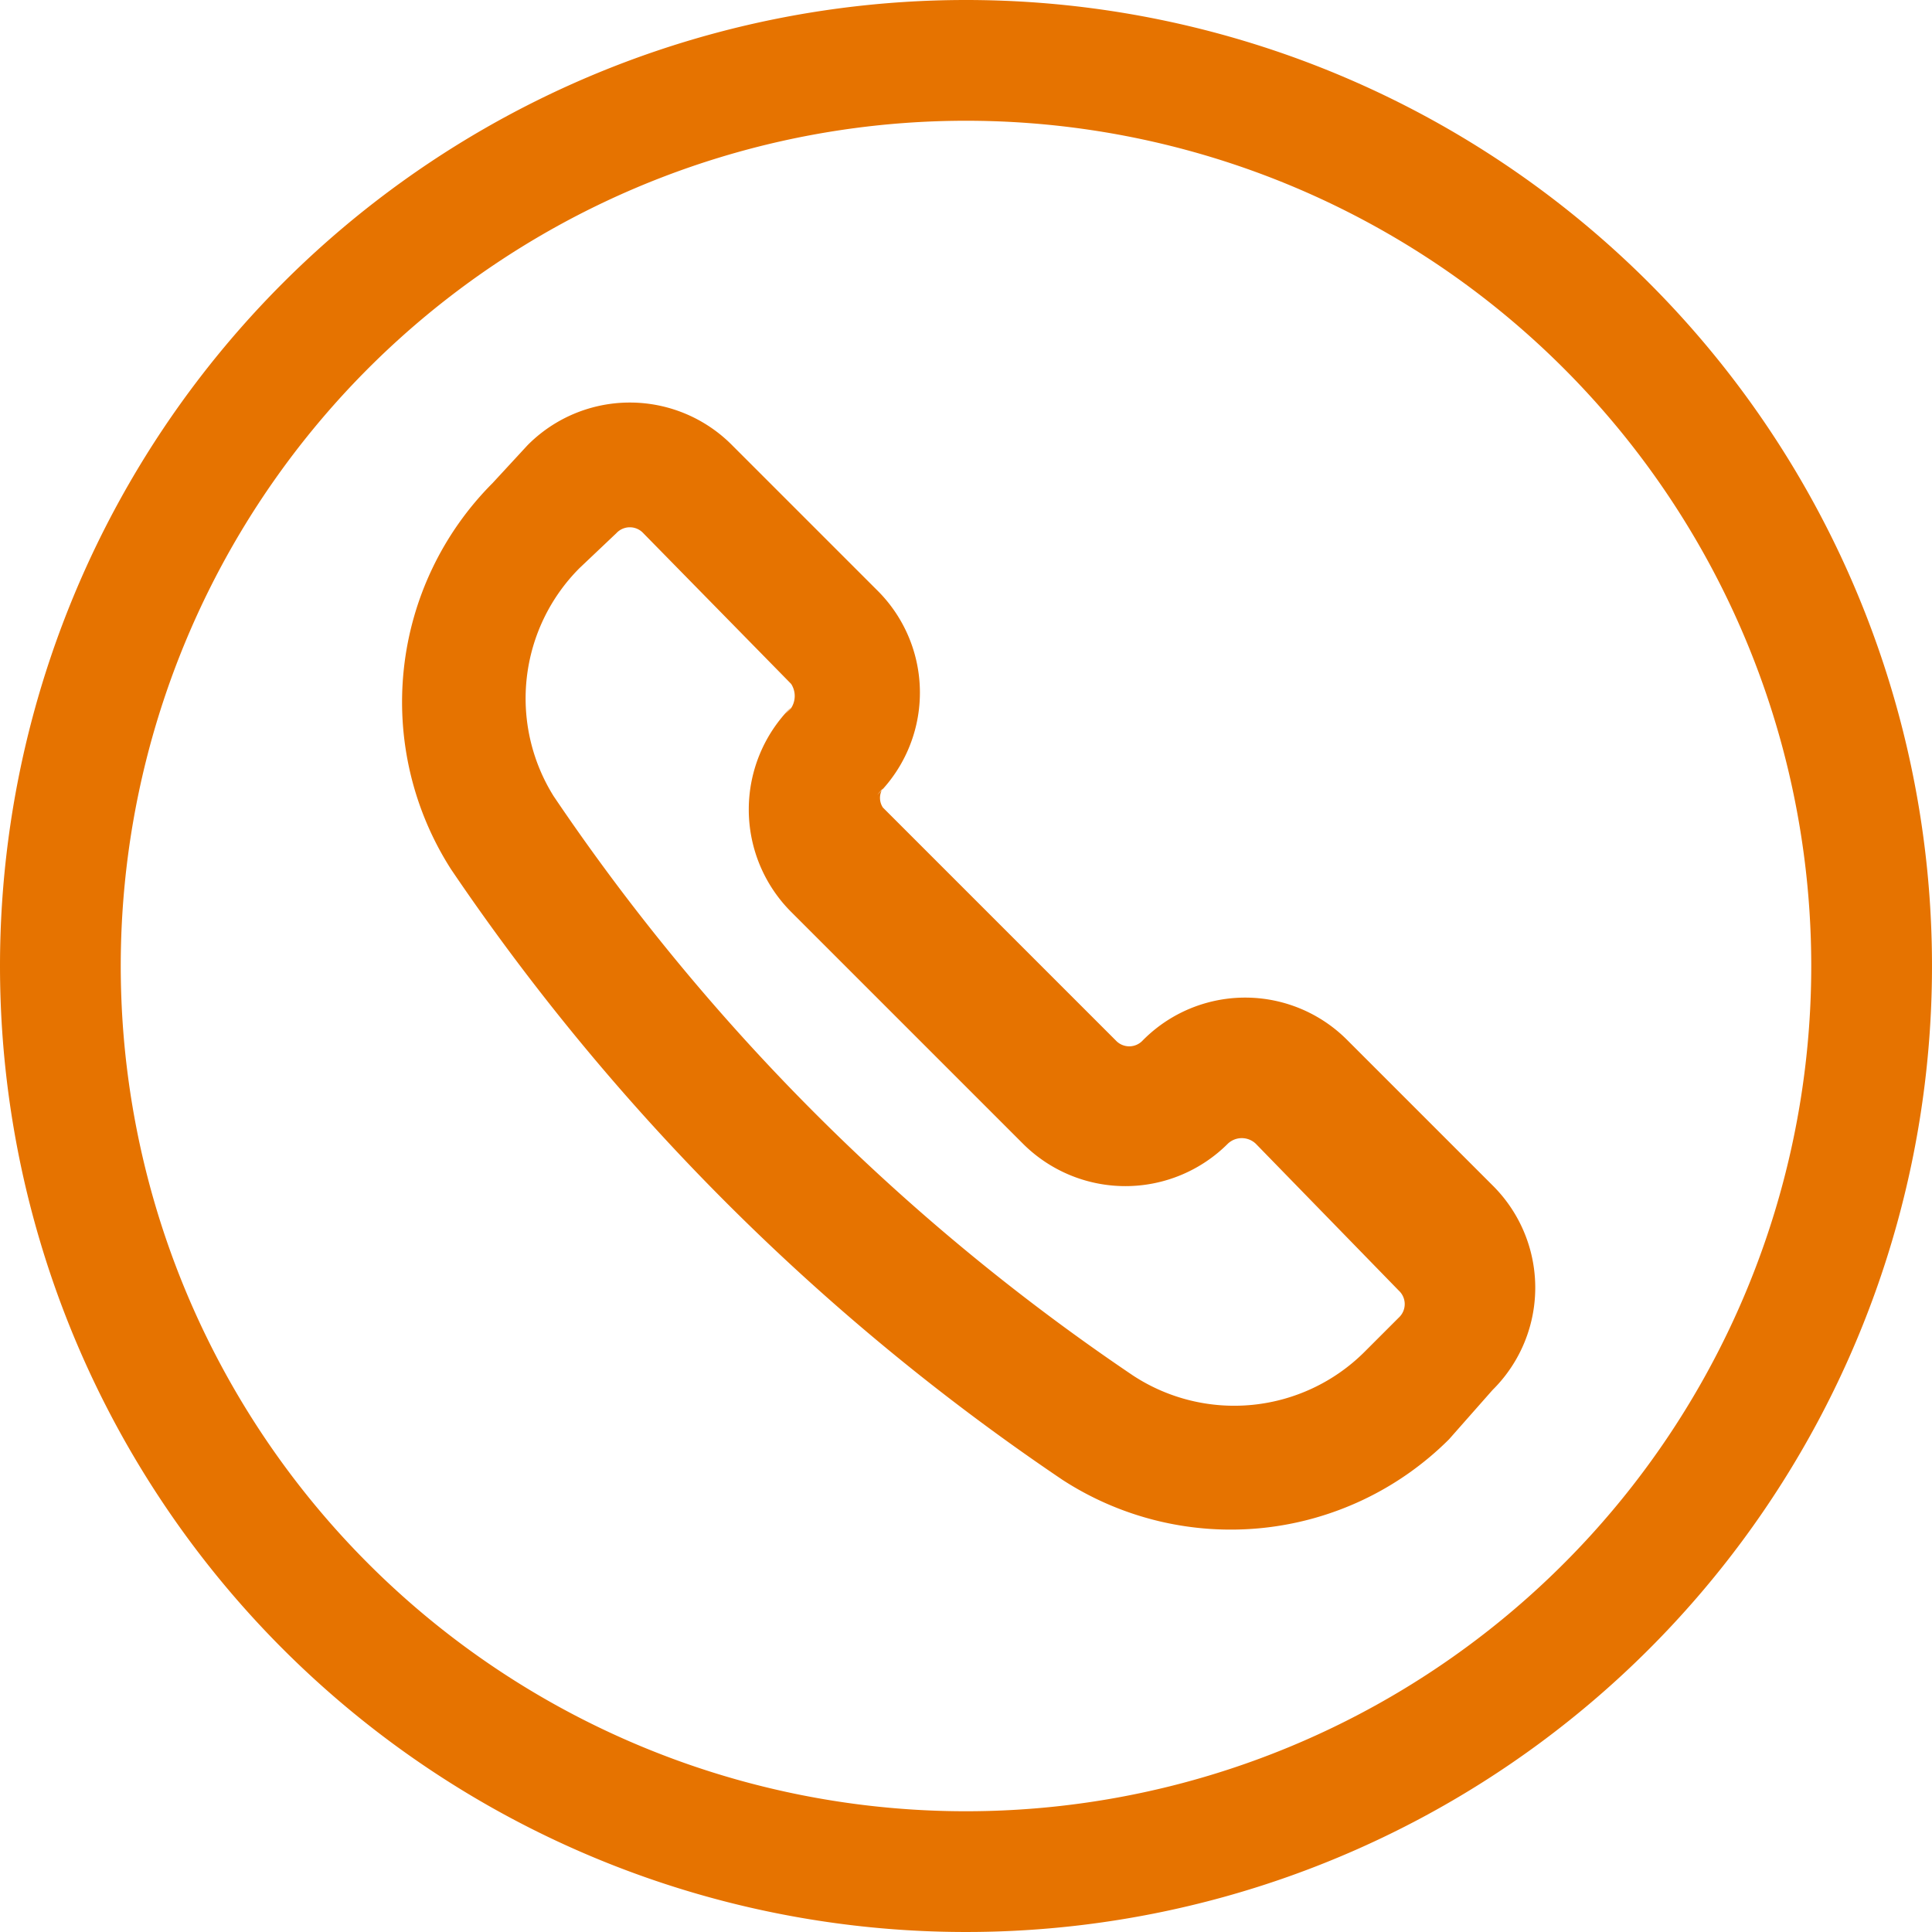 <svg xmlns="http://www.w3.org/2000/svg" width="20px" height="20px" viewBox="0 0 20 20"><path d="M10,0A10,10,0,1,1,0,10,10,10,0,0,1,10,0Zm0,1.25A8.75,8.75,0,1,0,18.75,10,8.75,8.75,0,0,0,10,1.25ZM5.46,4.61a1.49,1.49,0,0,1,2.12,0h0l1.5,1.5a1.49,1.49,0,0,1,0,2.12l.06-.07v0l0,0h0l0,0,0,0a.18.18,0,0,0,0,.2h0l0,0,2.41,2.41a.19.19,0,0,0,.28,0,1.49,1.49,0,0,1,2.12,0h0l1.5,1.5a1.49,1.49,0,0,1,0,2.12h0L15,14.9a3.2,3.2,0,0,1-4,.42A23.54,23.54,0,0,1,4.67,9,3.21,3.21,0,0,1,5.1,5h0Zm1.2.91a.19.19,0,0,0-.28,0h0L6,5.88a1.91,1.91,0,0,0-.27,2.36,22.24,22.24,0,0,0,6,6A1.91,1.91,0,0,0,14.12,14h0l.36-.36a.19.19,0,0,0,0-.28h0L13,11.84a.21.21,0,0,0-.29,0,1.5,1.5,0,0,1-2.12,0h0l-2.4-2.4a1.5,1.5,0,0,1,0-2.12h0l-.06.07v0l.06-.06h0l0,0a.23.23,0,0,0,0-.25h0Z" style="fill:#e67300;fill-rule:evenodd"/></svg>